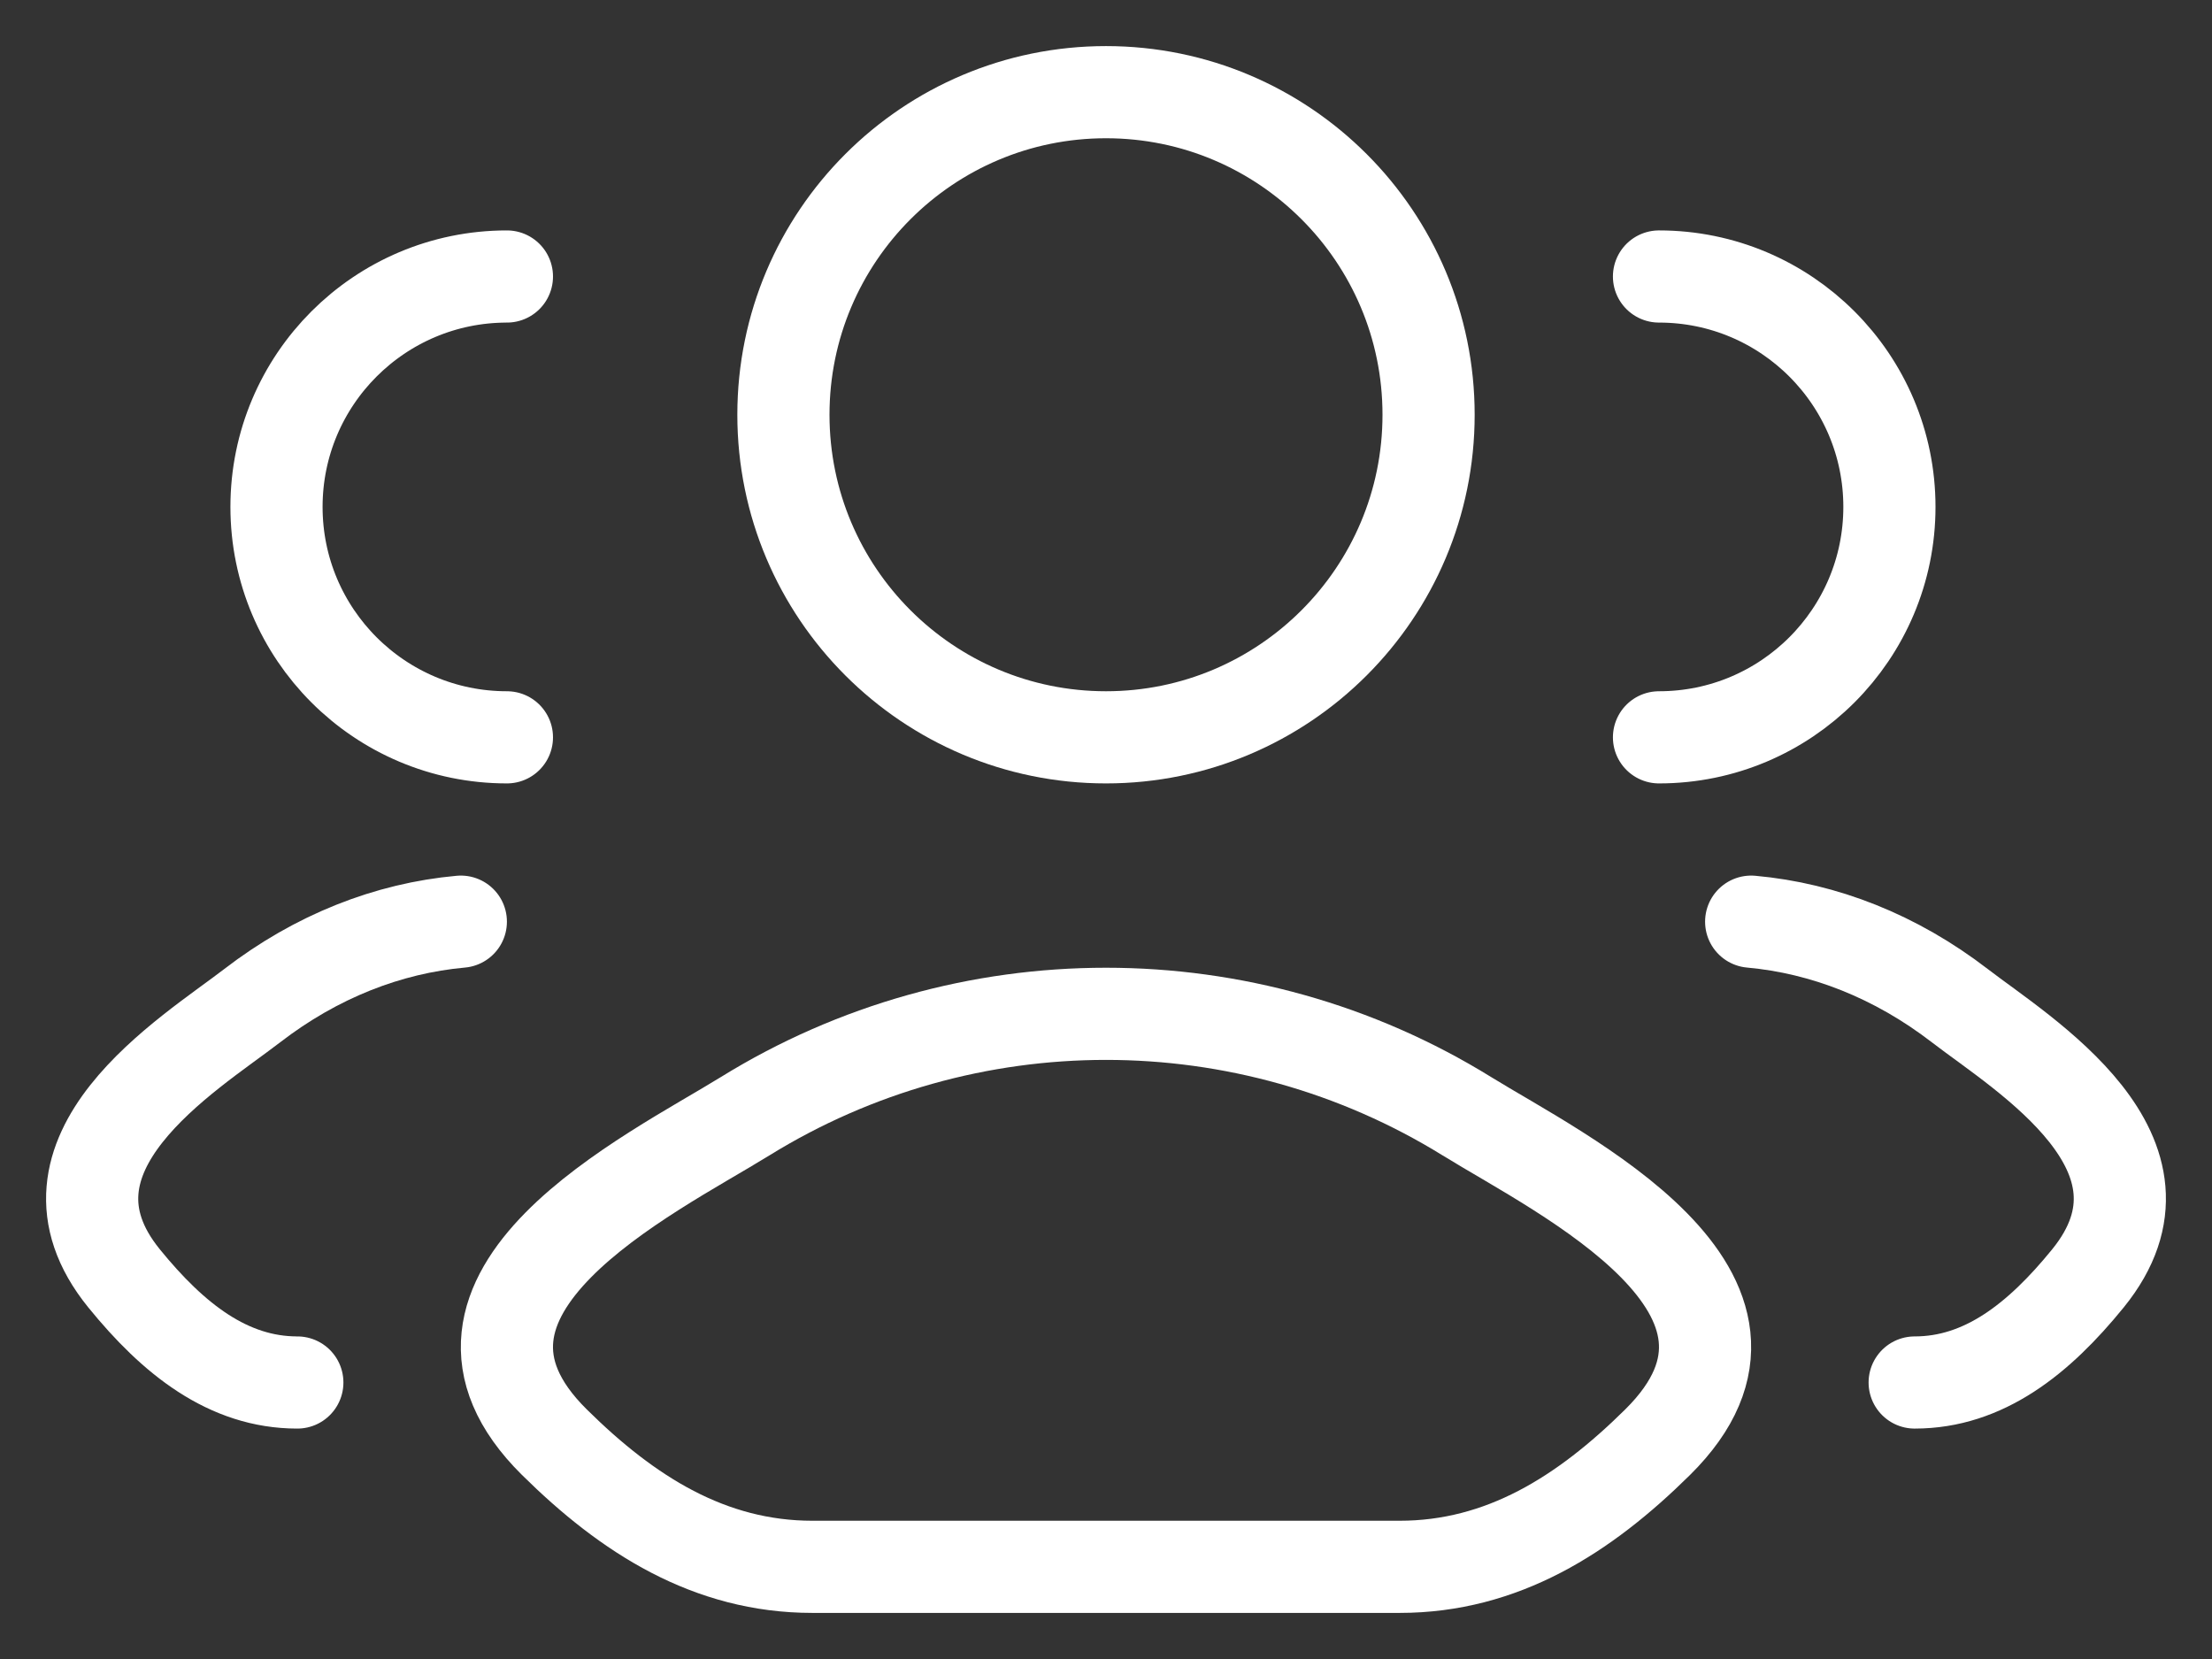 <svg width="36" height="27" viewBox="0 0 36 27" fill="none" xmlns="http://www.w3.org/2000/svg">
<rect x="0" y="0" width="36" height="27" fill="#333333" stroke="none"/>
<path d="M31.161 22.5C32.285 22.5 33.179 21.793 33.982 20.804C35.625 18.779 32.927 17.161 31.898 16.369C30.852 15.563 29.684 15.107 28.5 15M27 12C29.071 12 30.75 10.321 30.75 8.25C30.75 6.179 29.071 4.5 27 4.5" stroke="white" stroke-width="1.5" stroke-linecap="round"/>
<path d="M4.839 22.5C3.715 22.5 2.821 21.793 2.018 20.804C0.375 18.779 3.073 17.161 4.102 16.369C5.148 15.563 6.316 15.107 7.5 15M8.25 12C6.179 12 4.5 10.321 4.5 8.25C4.5 6.179 6.179 4.5 8.25 4.5" stroke="white" stroke-width="1.5" stroke-linecap="round"/>
<path d="M12.126 18.167C10.593 19.114 6.574 21.05 9.022 23.471C10.218 24.654 11.549 25.5 13.223 25.5H22.777C24.451 25.5 25.782 24.654 26.978 23.471C29.425 21.05 25.407 19.114 23.874 18.167C20.28 15.944 15.72 15.944 12.126 18.167Z" stroke="white" stroke-width="1.5" stroke-linecap="round" stroke-linejoin="round"/>
<path d="M23.25 6.75C23.25 9.649 20.899 12 18 12C15.101 12 12.75 9.649 12.75 6.75C12.75 3.851 15.101 1.5 18 1.5C20.899 1.5 23.25 3.851 23.25 6.75Z" stroke="white" stroke-width="1.5"/>
</svg>
